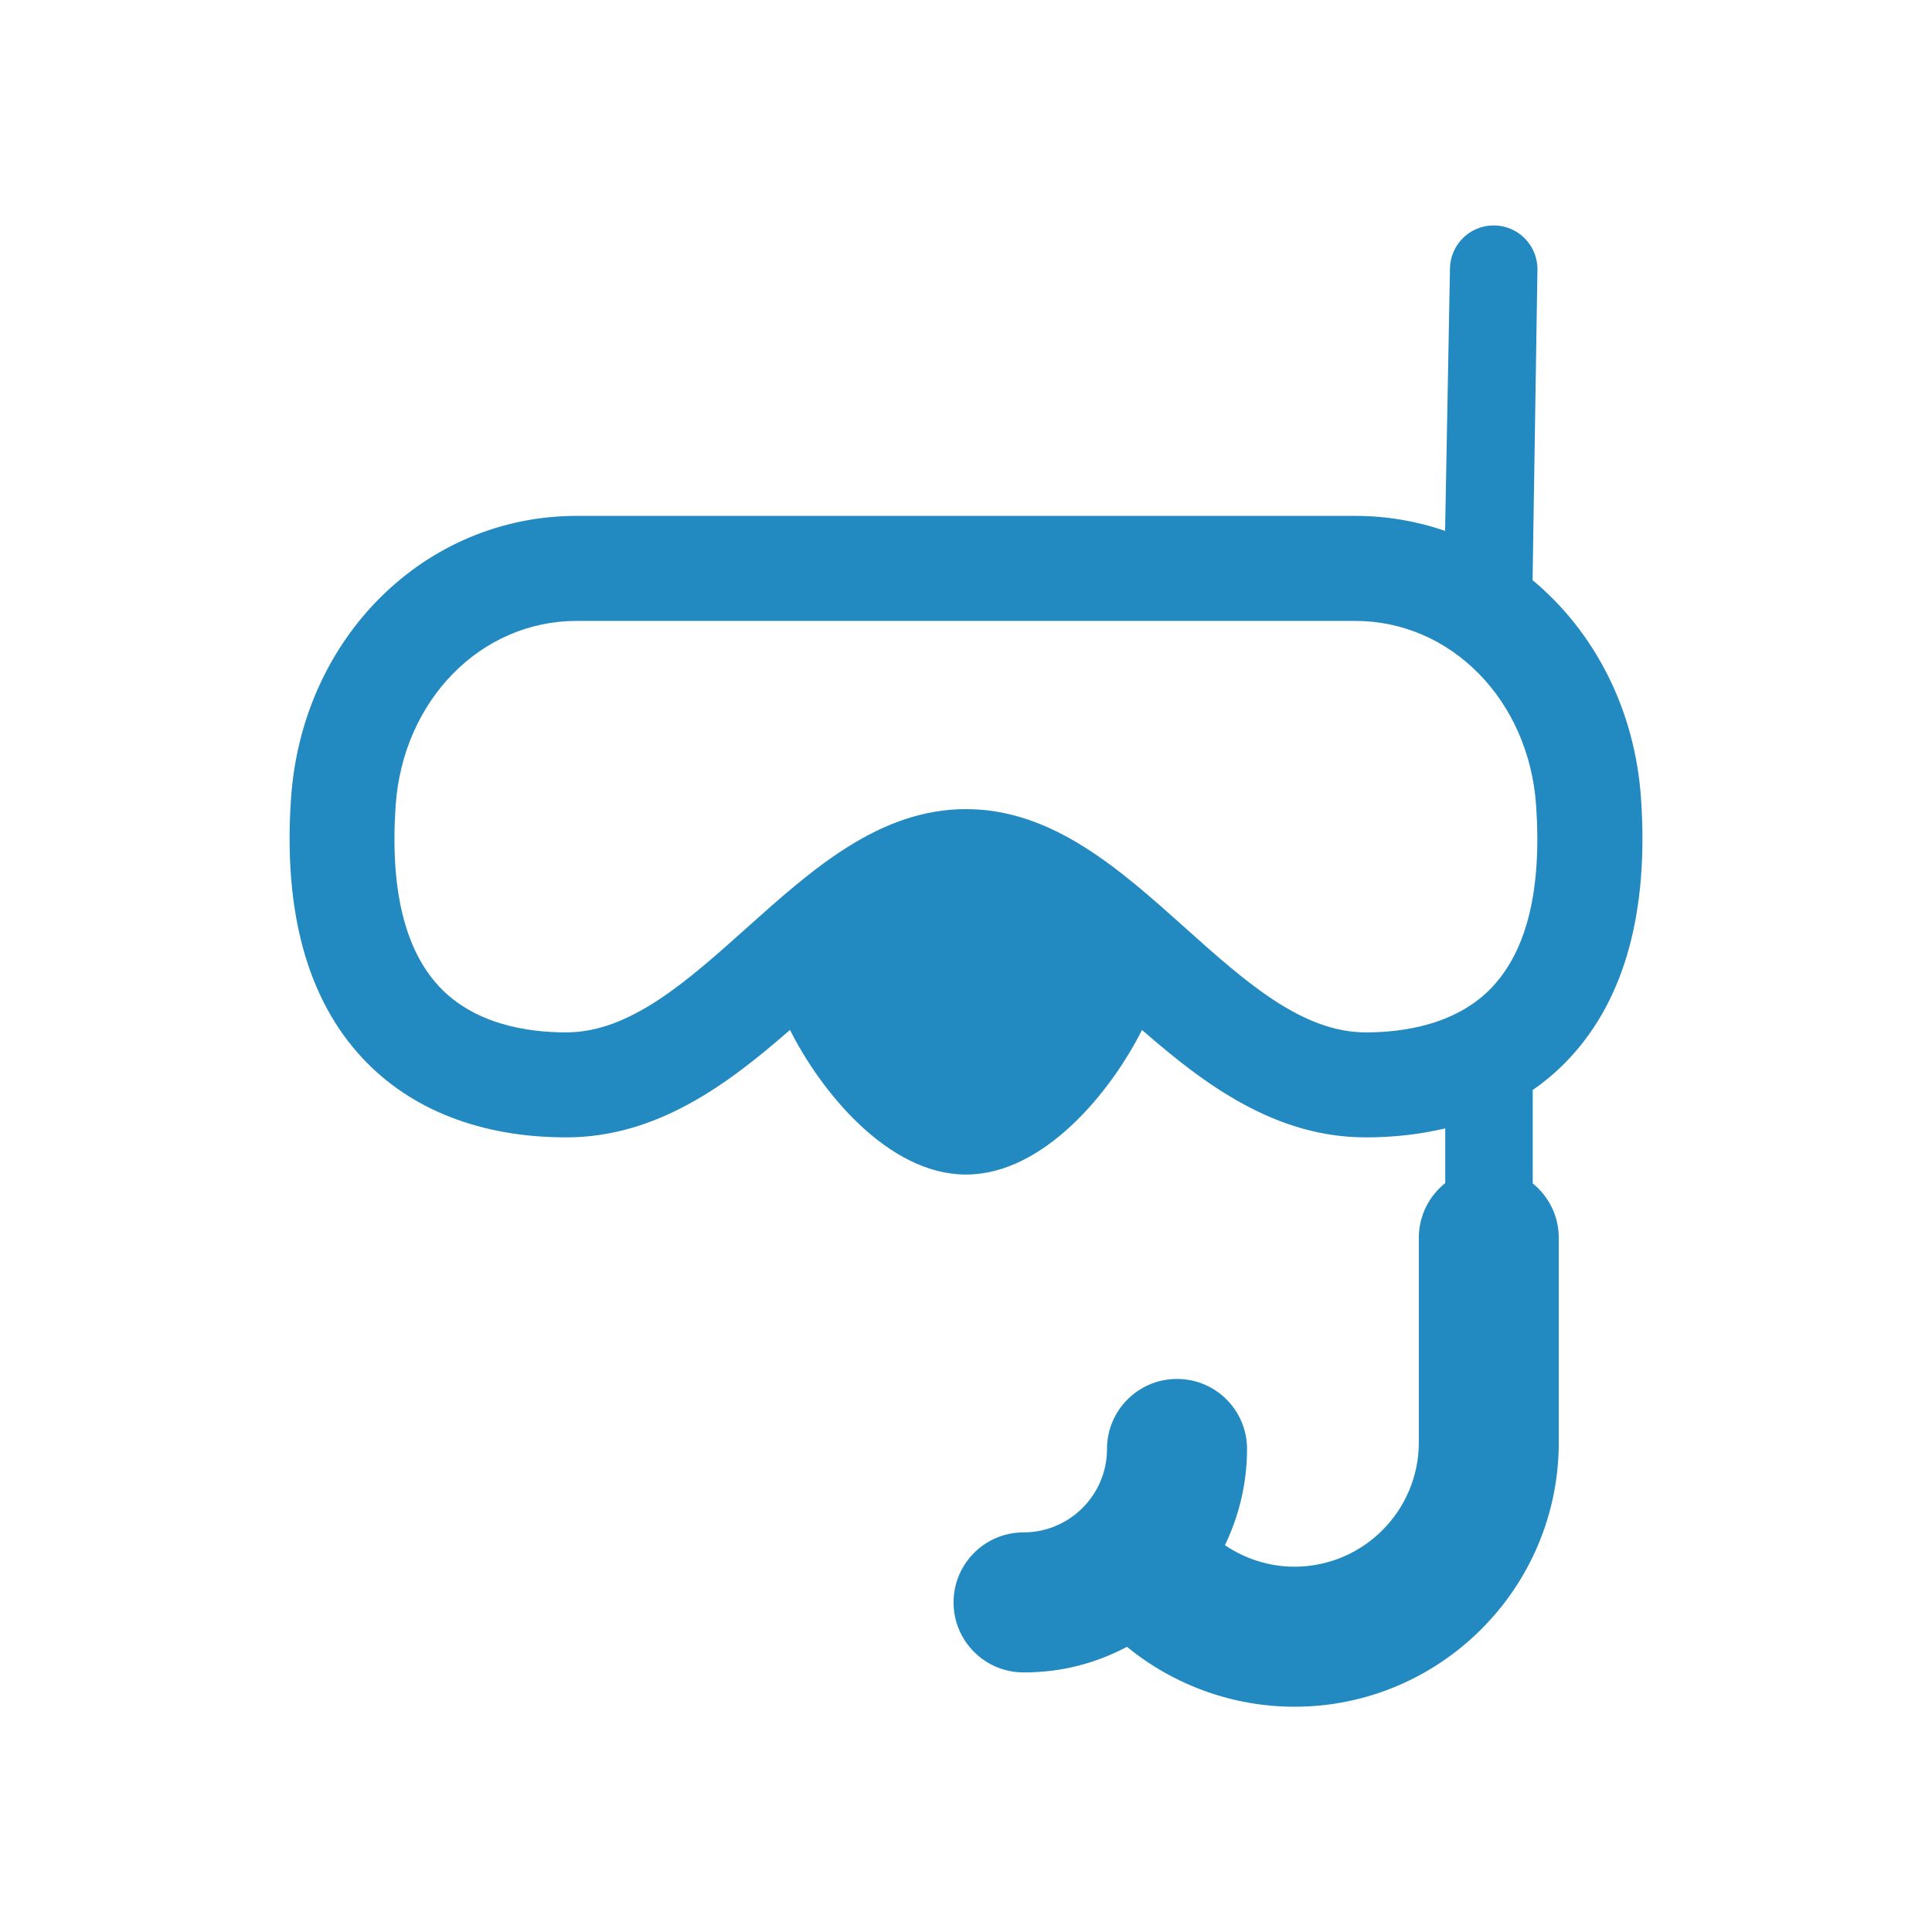 <svg xmlns="http://www.w3.org/2000/svg" id="a" viewBox="0 0 500 500"><defs><style>.b{fill:#2289c1;}</style></defs><path class="b" d="M406.2,273.85c14.29-15.31,20.51-37.95,18.49-67.28-1.6-23.22-12.2-43.24-28.06-56.43l1.26-80.48c0-6.25-5.07-11.32-11.32-11.32s-11.32,5.07-11.32,11.32l-1.26,67.73c-7.31-2.51-15.12-3.88-23.25-3.88H149.28c-39.29,0-71.09,31.41-73.96,73.06-2.02,29.34,4.2,51.97,18.49,67.28,12.52,13.41,30.75,20.5,52.72,20.5,23.45,0,41.8-13.72,57.92-27.81,7.96,15.88,25.36,37.43,45.55,37.43s37.59-21.55,45.55-37.43c16.12,14.09,34.47,27.81,57.92,27.81,7.29,0,14.16-.8,20.56-2.33v14.16c-4.17,3.32-6.84,8.43-6.84,14.17v52.94c0,17.74-14.43,32.17-32.18,32.17-6.47,0-12.72-2-18-5.56,3.63-7.55,5.72-15.98,5.72-24.91,0-10.01-8.11-18.12-18.12-18.12s-18.12,8.11-18.12,18.12c0,11.9-9.68,21.59-21.59,21.59-10.01,0-18.12,8.11-18.12,18.12s8.11,18.12,18.12,18.12,18.75-2.41,26.76-6.62c12.15,9.94,27.46,15.5,43.34,15.5,37.72,0,68.41-30.68,68.41-68.4v-52.94c0-5.7-2.63-10.77-6.74-14.09v-24.19c3.46-2.4,6.65-5.13,9.52-8.22Zm-19.87-18.54c-9.16,9.81-22.92,11.87-32.86,11.87-16.53,0-31.24-13.16-46.81-27.11-16.85-15.08-34.26-30.67-56.67-30.67s-39.82,15.59-56.67,30.67c-15.57,13.94-30.28,27.11-46.81,27.11-9.94,0-23.7-2.06-32.86-11.87-8.95-9.58-12.73-25.35-11.25-46.87,1.88-27.22,22.02-47.75,46.85-47.75h201.45c24.83,0,44.97,20.53,46.85,47.75,1.48,21.52-2.3,37.29-11.25,46.87Z"></path></svg>